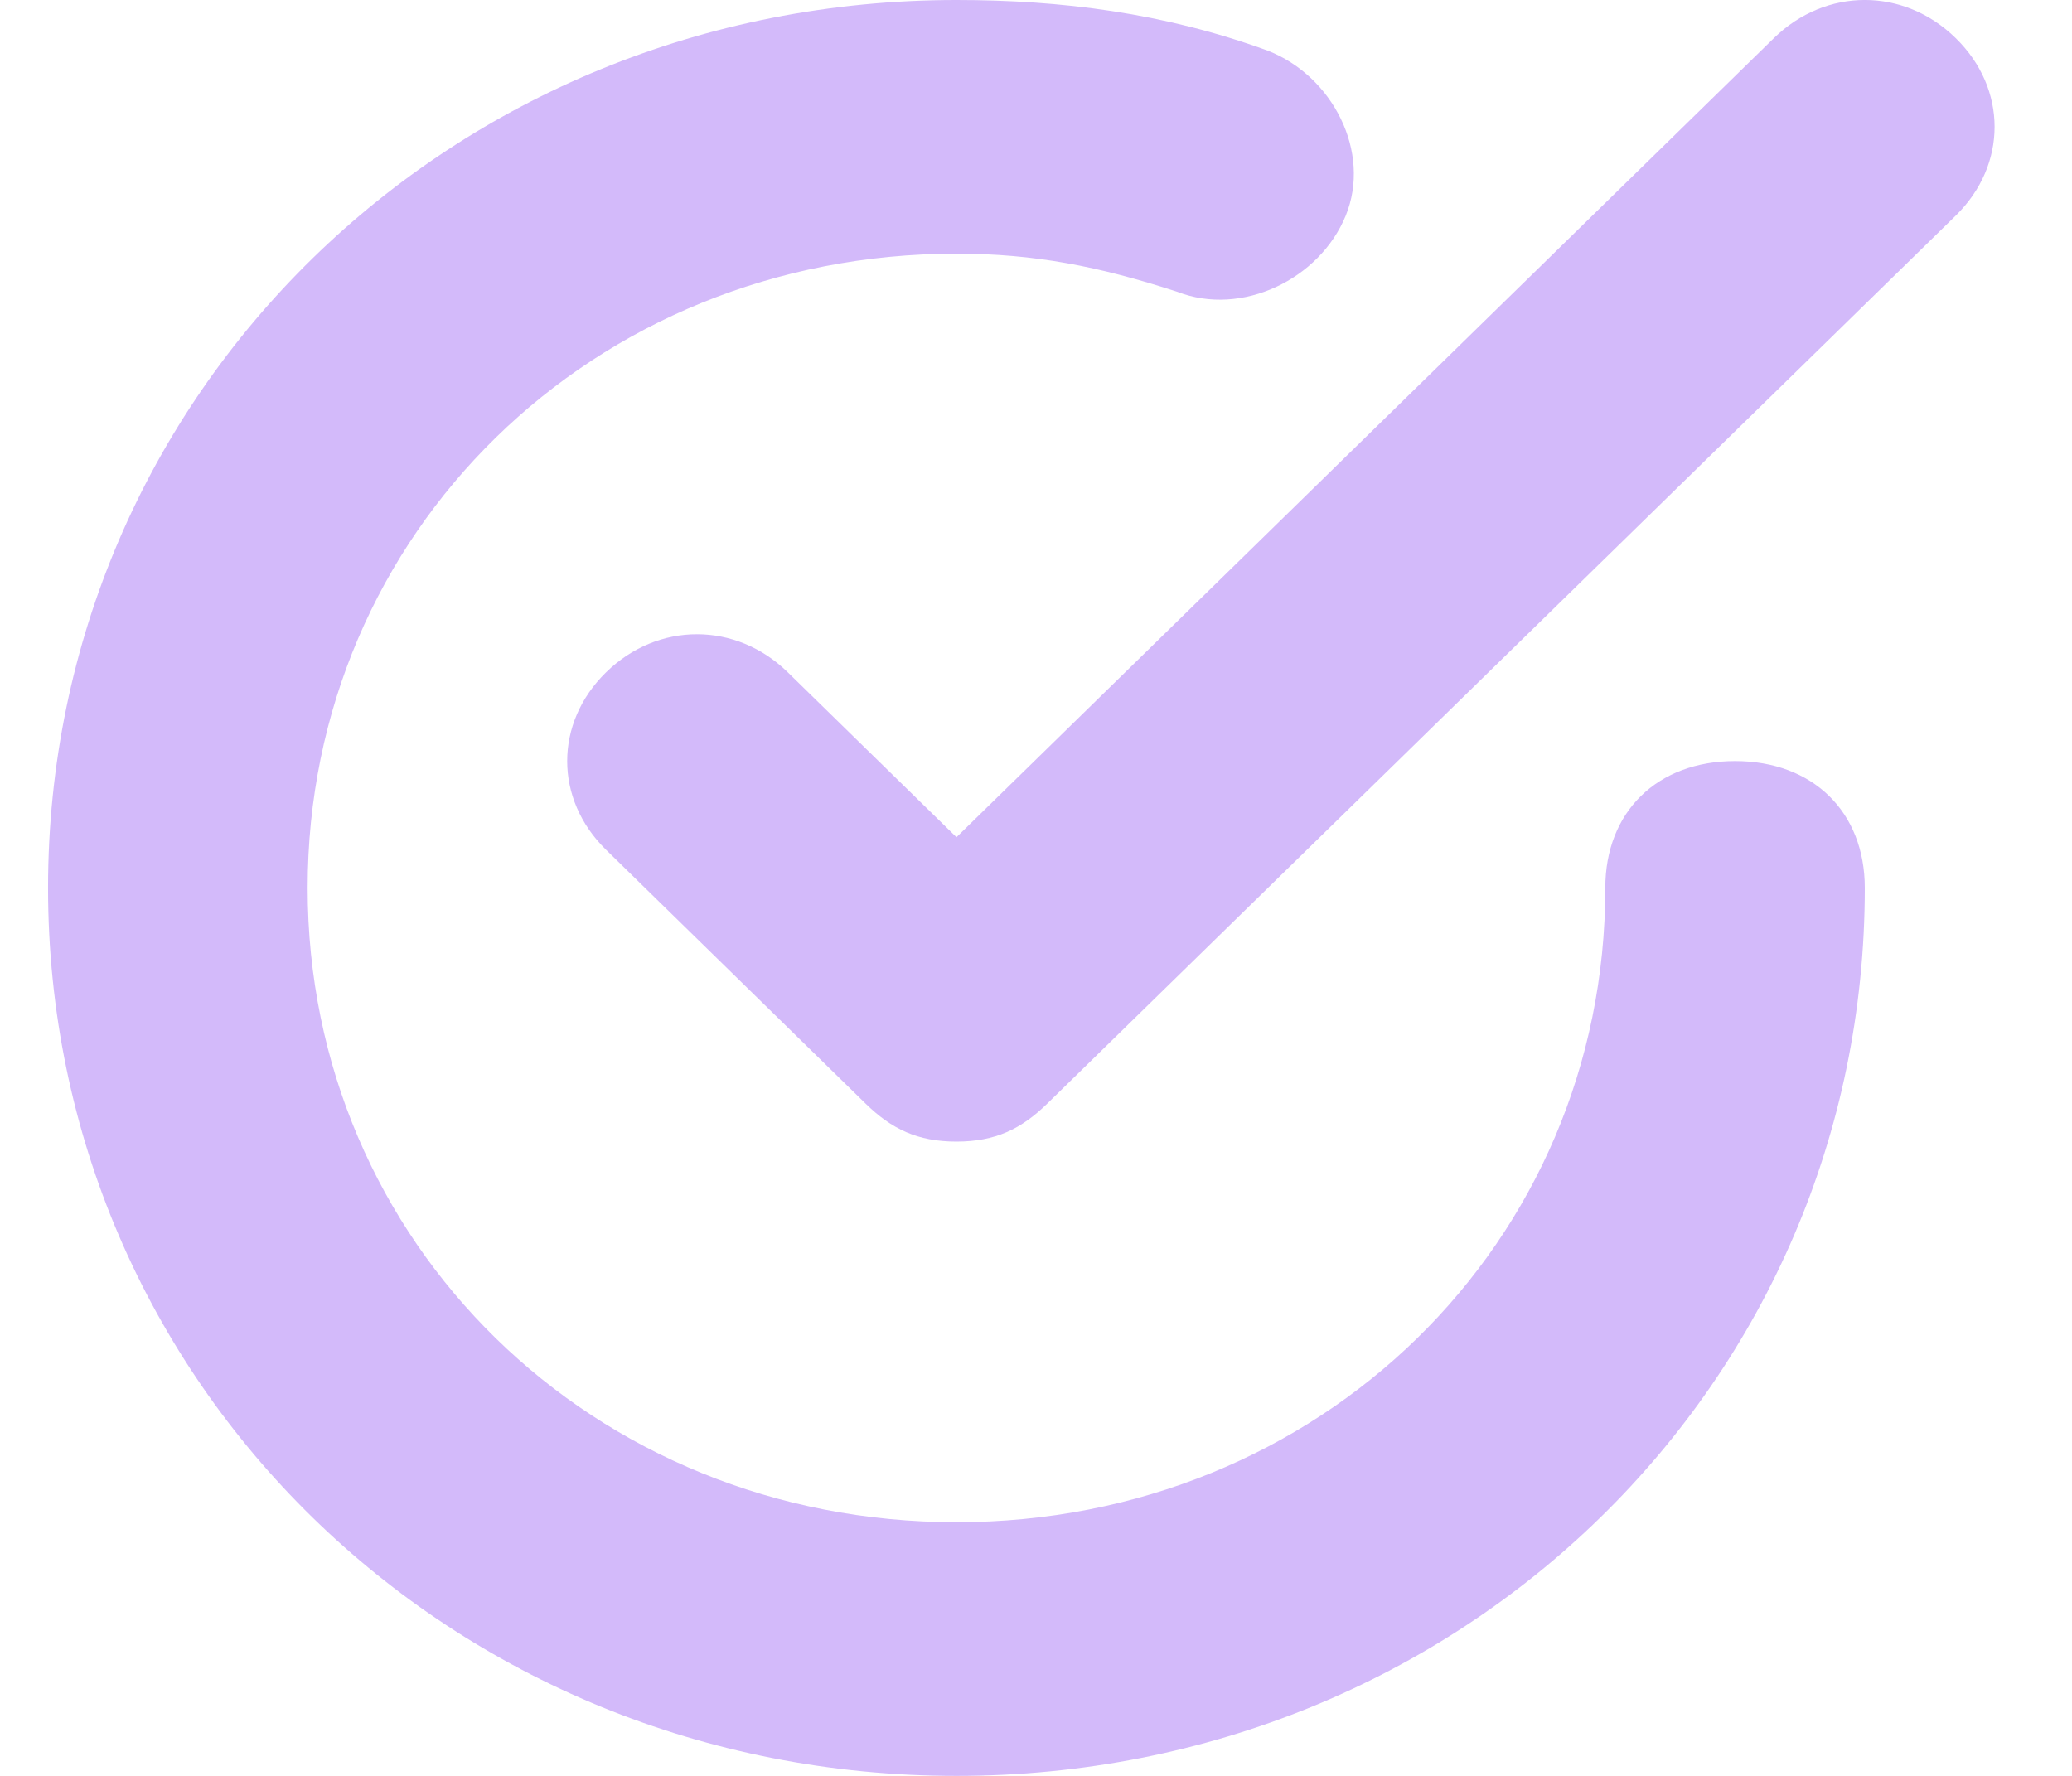 <svg width="21" height="18" viewBox="0 0 21 18" fill="none" xmlns="http://www.w3.org/2000/svg">
<path d="M18.9 9C18.9 14.014 14.823 18 9.694 18C4.564 18 0.487 14.014 0.487 9C0.487 3.986 4.564 0 9.694 0C10.746 0 11.798 0.129 12.85 0.514C13.508 0.771 13.902 1.543 13.639 2.186C13.376 2.829 12.587 3.214 11.93 2.957C11.14 2.7 10.483 2.571 9.694 2.571C6.011 2.571 3.118 5.4 3.118 9C3.118 12.6 6.011 15.429 9.694 15.429C13.376 15.429 16.27 12.6 16.27 9C16.27 8.229 16.796 7.714 17.585 7.714C18.374 7.714 18.9 8.229 18.9 9Z" fill="#D3BAFA"/>
<path d="M6.143 6.814C6.669 6.3 7.458 6.3 7.984 6.814L9.694 8.486L17.979 0.386C18.506 -0.129 19.295 -0.129 19.821 0.386C20.347 0.9 20.347 1.671 19.821 2.186L10.614 11.186C10.351 11.443 10.088 11.571 9.694 11.571C9.299 11.571 9.036 11.443 8.773 11.186L6.143 8.614C5.617 8.1 5.617 7.329 6.143 6.814Z" fill="#D3BAFA"/>
</svg>
